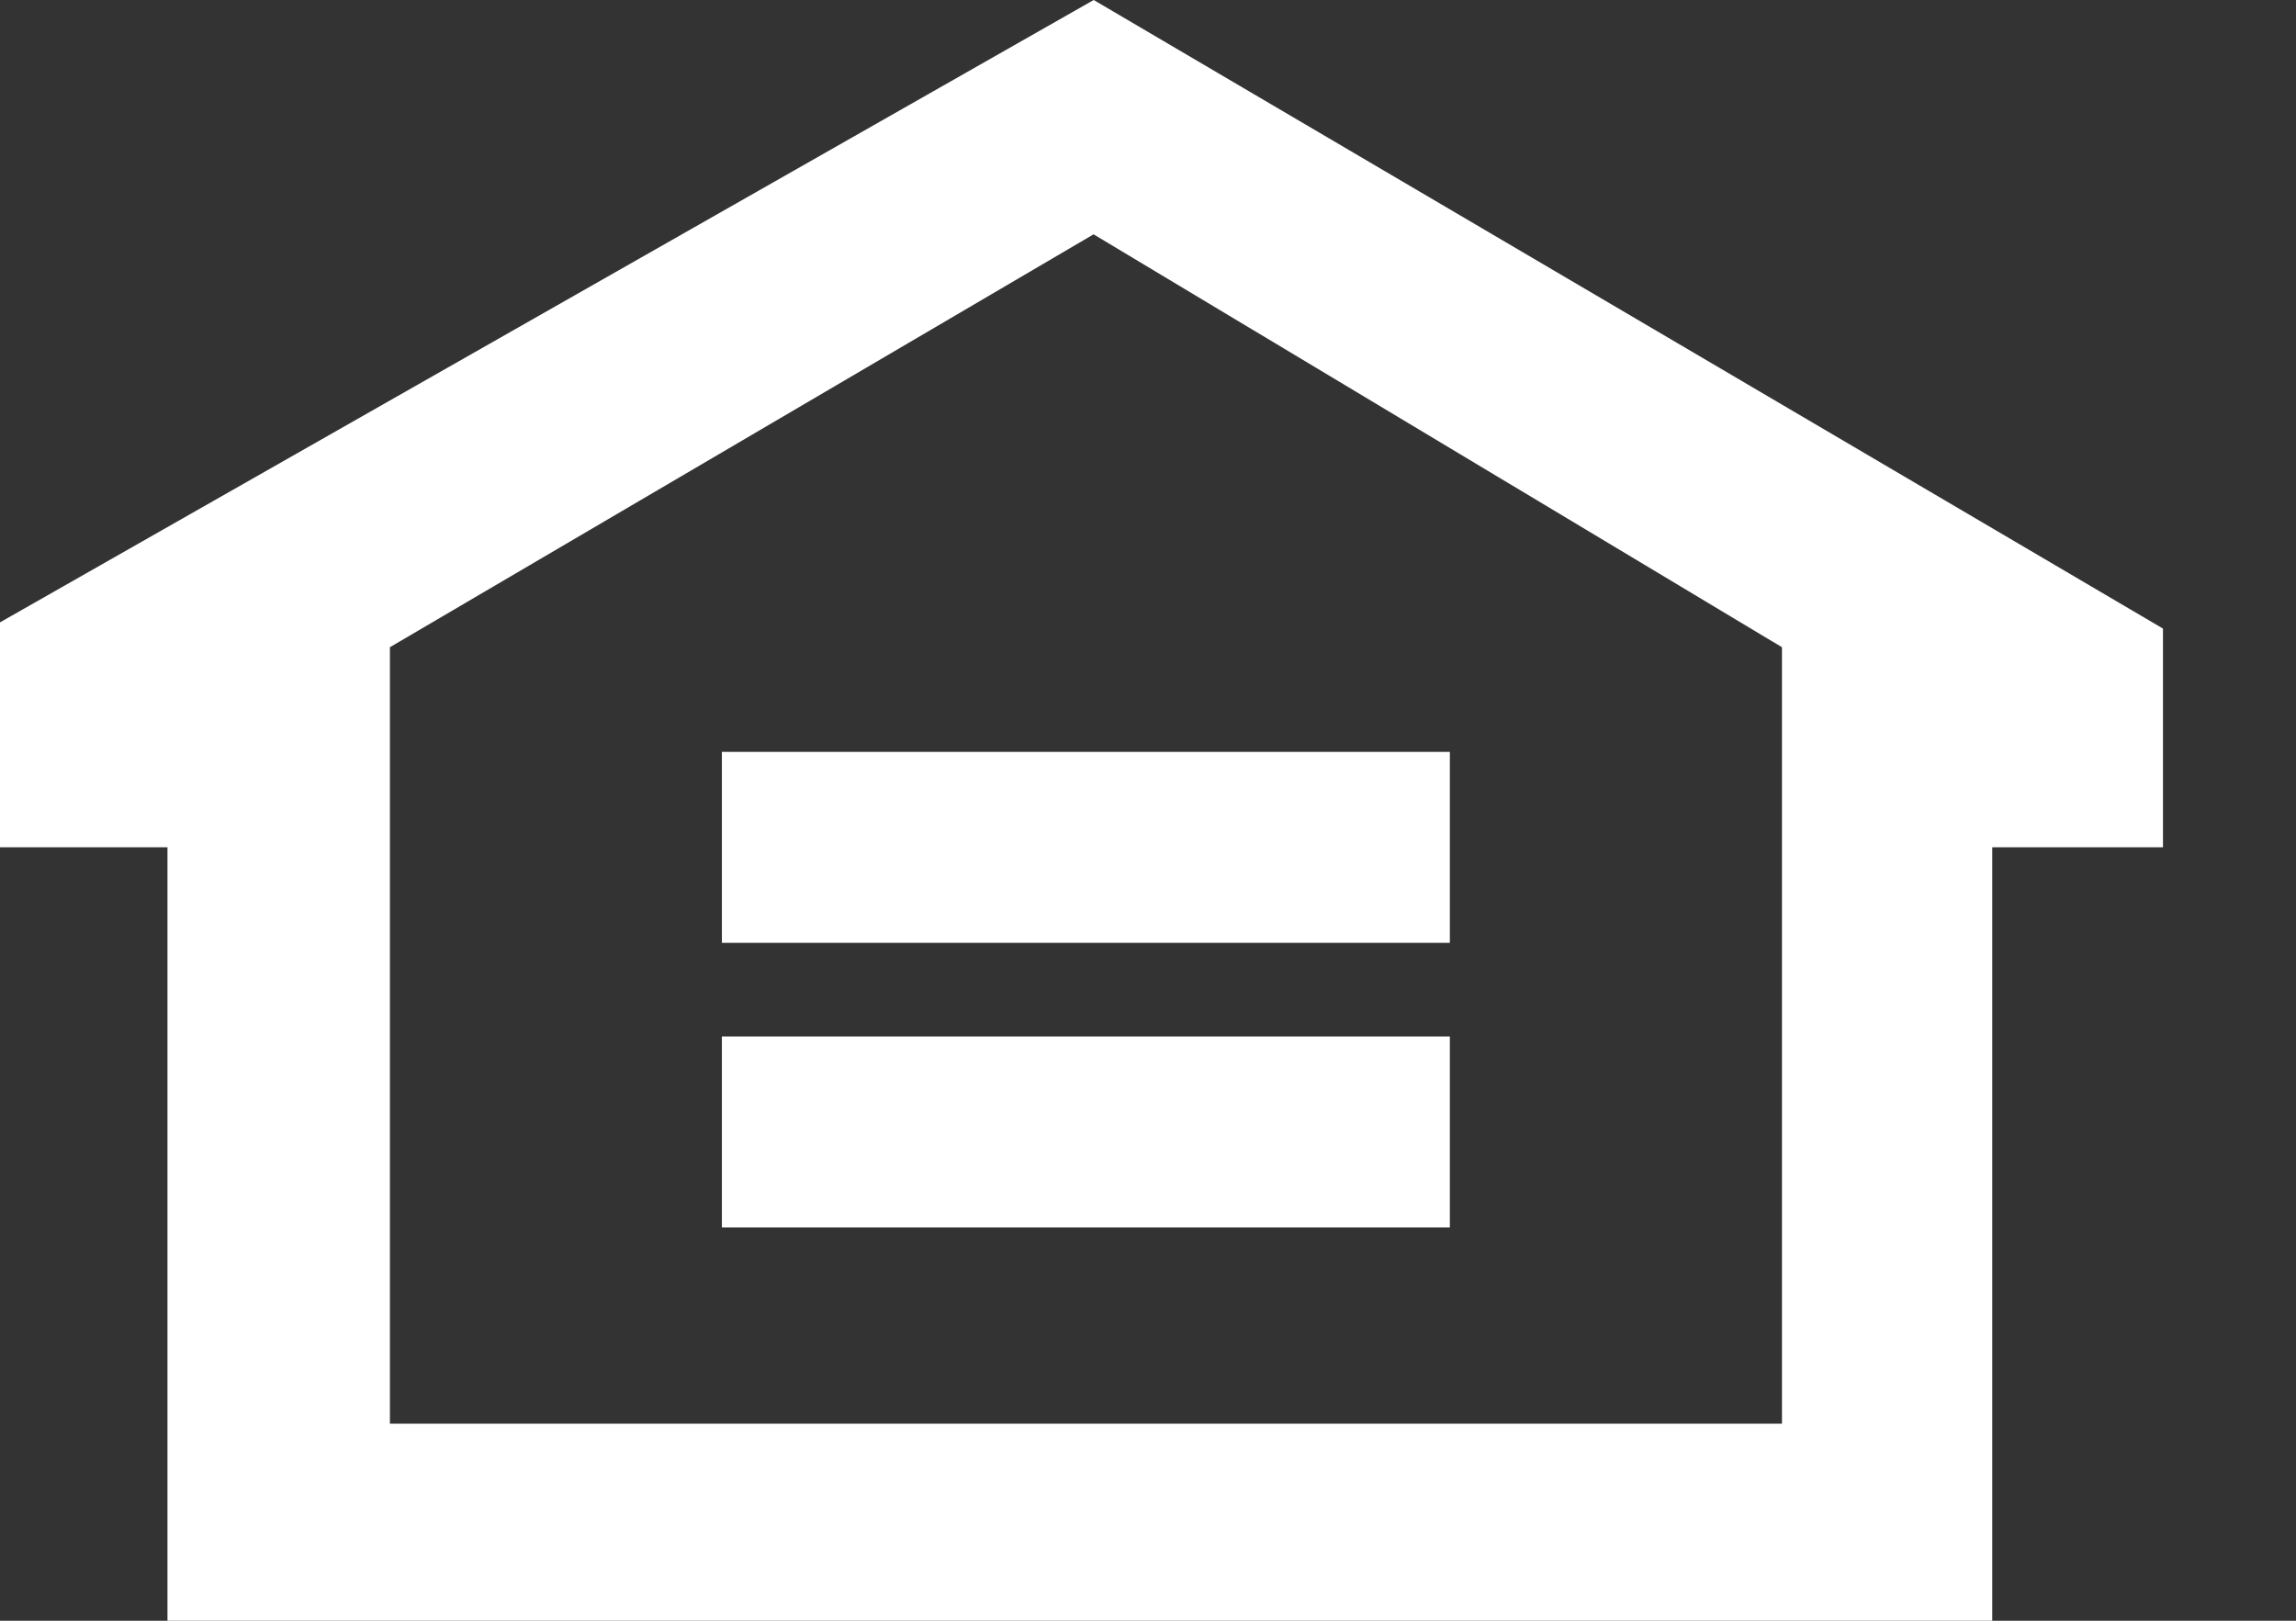 <svg width="17" height="12" viewBox="0 0 17 12" fill="none" xmlns="http://www.w3.org/2000/svg">
<rect x="0" y="0" width="17" height="12" fill="#333333" stroke="none"/>
<path d="M16.015 4.654V6.273H14.751V12H1.24V6.273H0V4.608L8.098 0L16.015 4.654ZM2.887 4.792V10.541H13.194V4.792L8.097 1.735L2.887 4.792ZM10.735 7.674V9.088H5.345V7.674H10.735ZM10.735 5.567V6.981H5.345V5.567H10.735Z" fill="white"/>
</svg>
